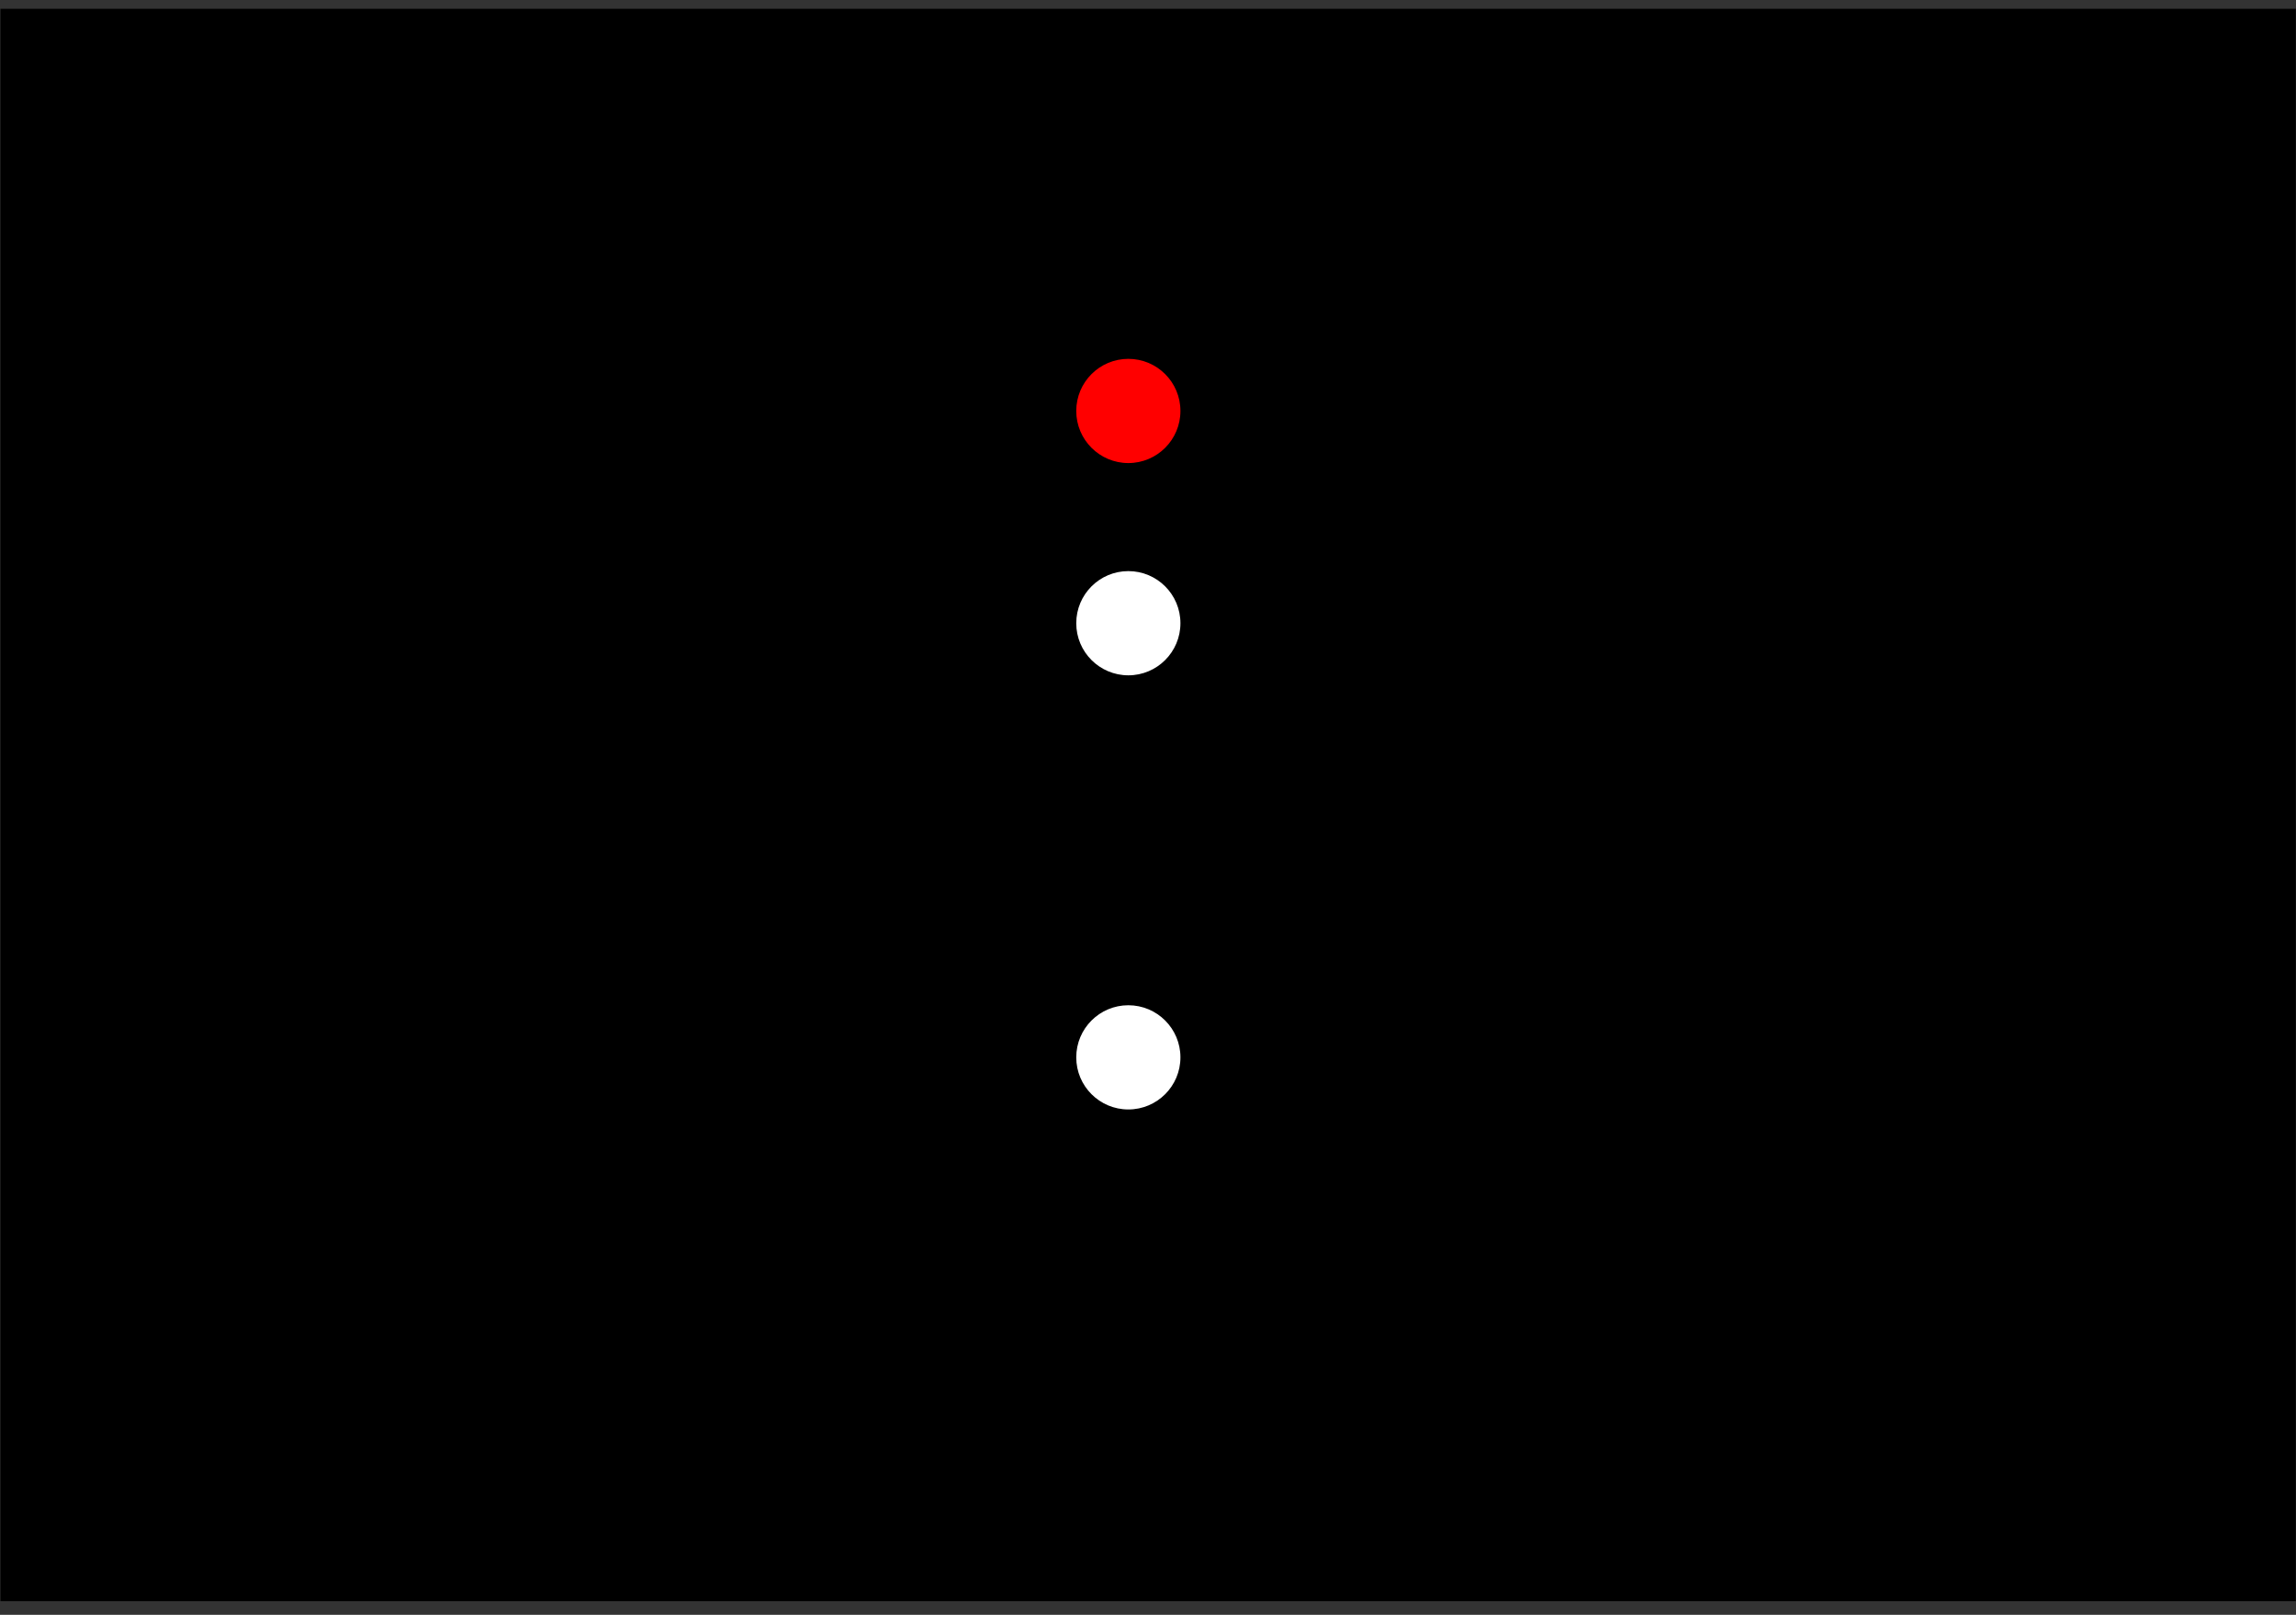 <?xml version="1.0" encoding="UTF-8" standalone="no"?>
<svg
   xmlns:dc="http://purl.org/dc/elements/1.1/"
   xmlns:cc="http://creativecommons.org/ns#"
   xmlns:rdf="http://www.w3.org/1999/02/22-rdf-syntax-ns#"
   xmlns:svg="http://www.w3.org/2000/svg"
   xmlns="http://www.w3.org/2000/svg"
   xmlns:sodipodi="http://sodipodi.sourceforge.net/DTD/sodipodi-0.dtd"
   xmlns:inkscape="http://www.inkscape.org/namespaces/inkscape"
   width="64mm"
   height="45mm"
   viewBox="0 0 64 45"
   version="1.1"
   id="svg8"
   sodipodi:docname="41.svg"
   inkscape:version="1.0.1 (3bc2e813f5, 2020-09-07)">
  <rect x="0" y="0" width="64" height="45" fill="#333333" stroke="none"/>
  <defs
     id="defs2" />
  <sodipodi:namedview
     id="base"
     pagecolor="#ffffff"
     bordercolor="#666666"
     borderopacity="1.0"
     inkscape:pageopacity="0.0"
     inkscape:pageshadow="2"
     inkscape:zoom="2.1999395"
     inkscape:cx="225.65071"
     inkscape:cy="103.17257"
     inkscape:document-units="mm"
     inkscape:current-layer="layer1"
     inkscape:document-rotation="0"
     showgrid="false"
     inkscape:window-width="1920"
     inkscape:window-height="1002"
     inkscape:window-x="-8"
     inkscape:window-y="-8"
     inkscape:window-maximized="1" />
  <g
     inkscape:label="Layer 1"
     inkscape:groupmode="layer"
     id="layer1">
    <rect
       style="fill:#000000;stroke:#000000;stroke-width:0"
       id="rect833"
       width="63.982"
       height="44.375"
       x="0.013"
       y="0.245" />
    <circle
       style="fill:#ff0000;stroke:#000000;stroke-width:0"
       id="path839"
       cx="-31.452"
       cy="11.452"
       r="1.452"
       transform="scale(-1,1)" />
    <circle
       style="fill:#ffffff;stroke:#000000;stroke-width:0"
       id="path839-3"
       cx="-31.452"
       cy="17.367"
       r="1.452"
       transform="scale(-1,1)" />
    <circle
       style="fill:#ffffff;stroke:#000000;stroke-width:0"
       id="path839-3-7"
       cx="-31.452"
       cy="29.465"
       r="1.452"
       transform="scale(-1,1)" />
  </g>
</svg>
